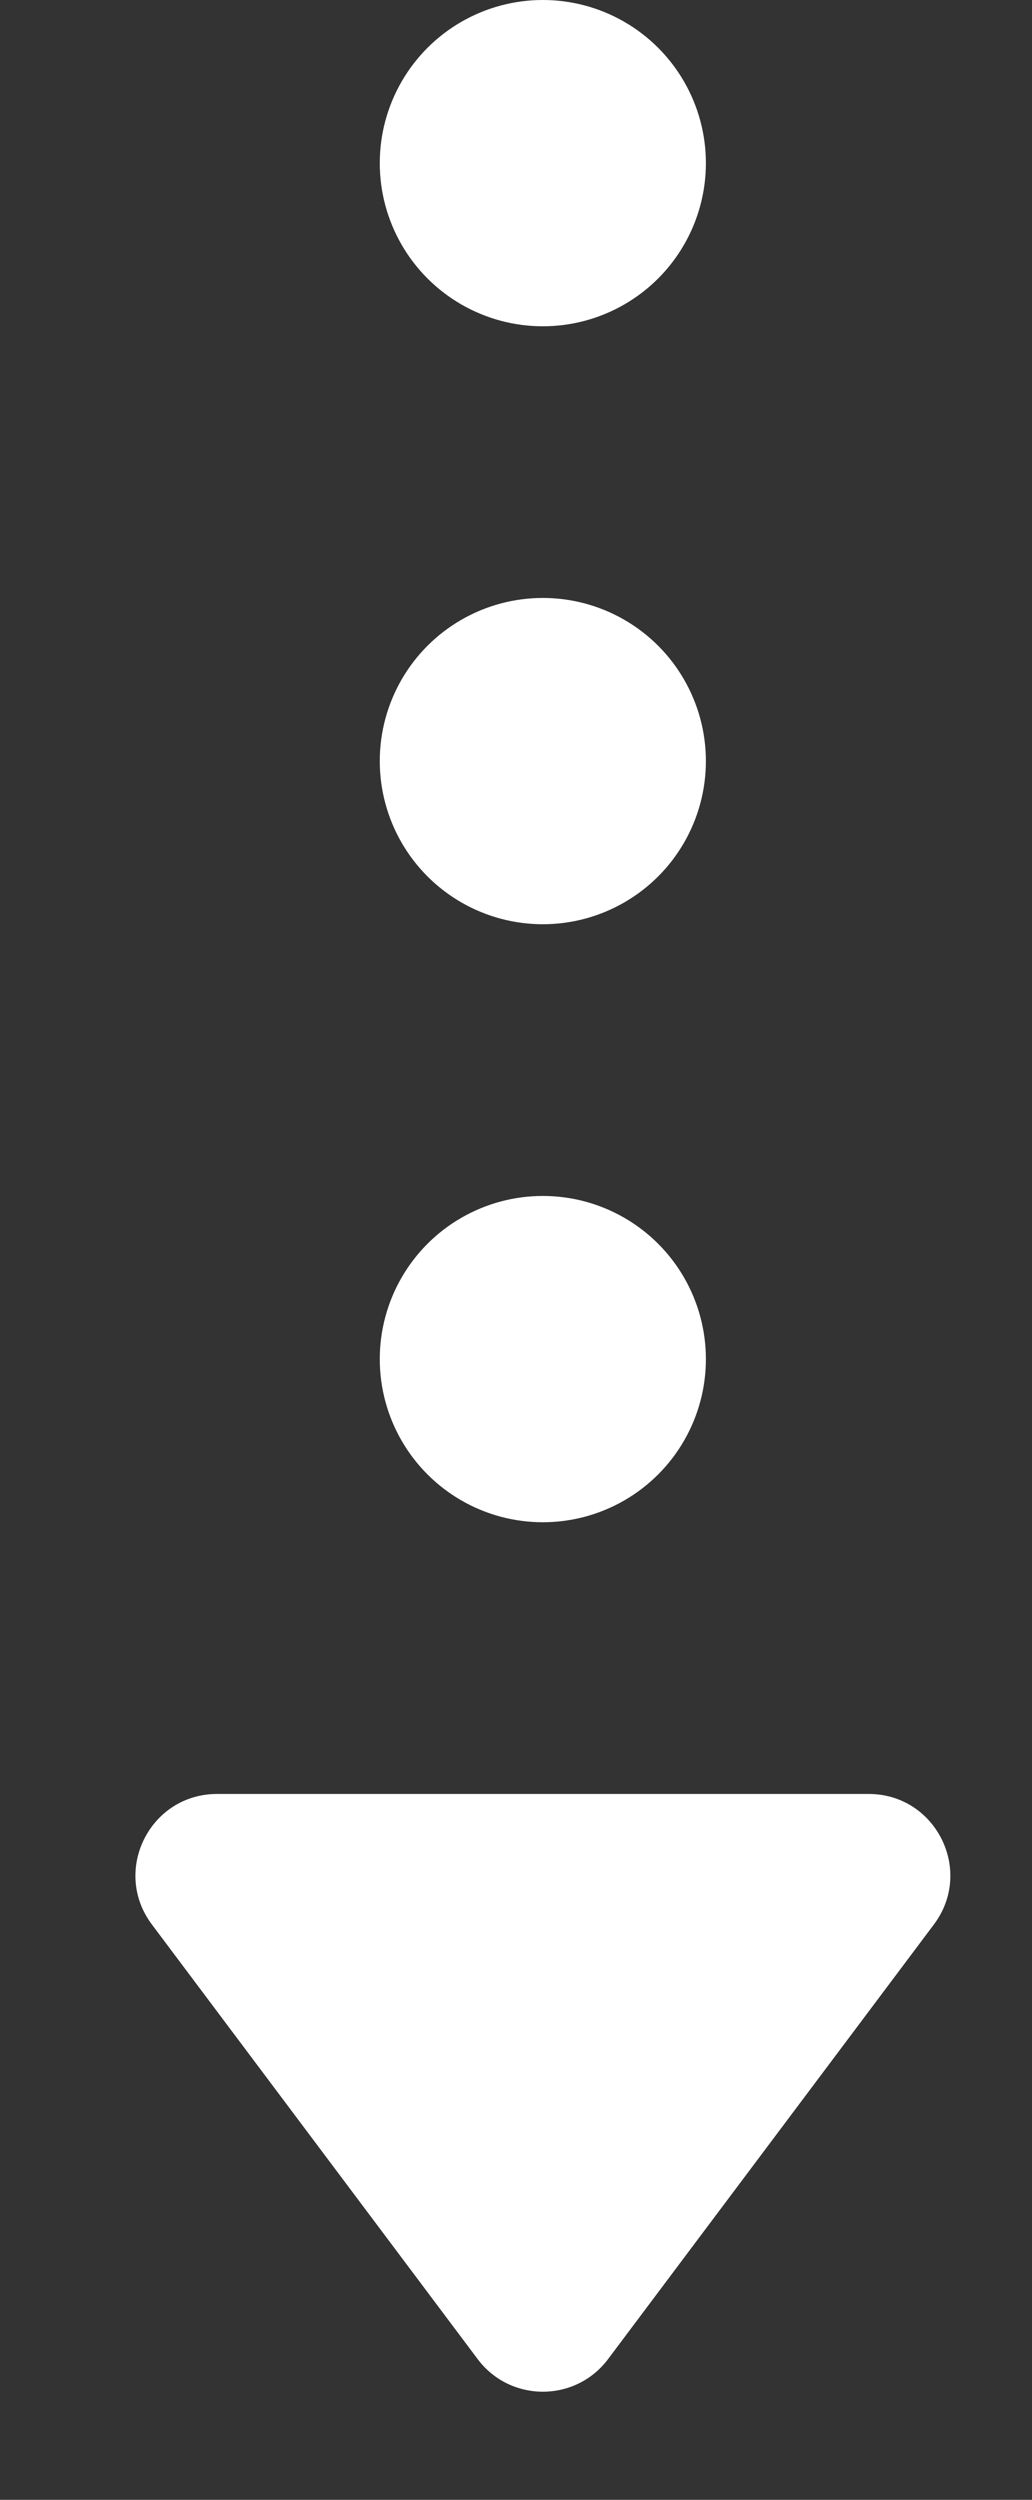 <svg width="19" height="46" viewBox="0 0 19 46" fill="none" xmlns="http://www.w3.org/2000/svg">
<rect x="0" y="0" width="19" height="46" fill="#333333" stroke="none"/>
<circle cx="9.994" cy="3.002" r="3.002" fill="white"/>
<circle cx="9.994" cy="14.005" r="3.002" fill="white"/>
<circle cx="9.994" cy="25.009" r="3.002" fill="white"/>
<path d="M11.195 43.41C10.595 44.21 9.394 44.21 8.794 43.41L2.796 35.412C2.054 34.423 2.76 33.011 3.996 33.011L15.993 33.011C17.23 33.011 17.936 34.423 17.194 35.412L11.195 43.41Z" fill="white"/>
</svg>
